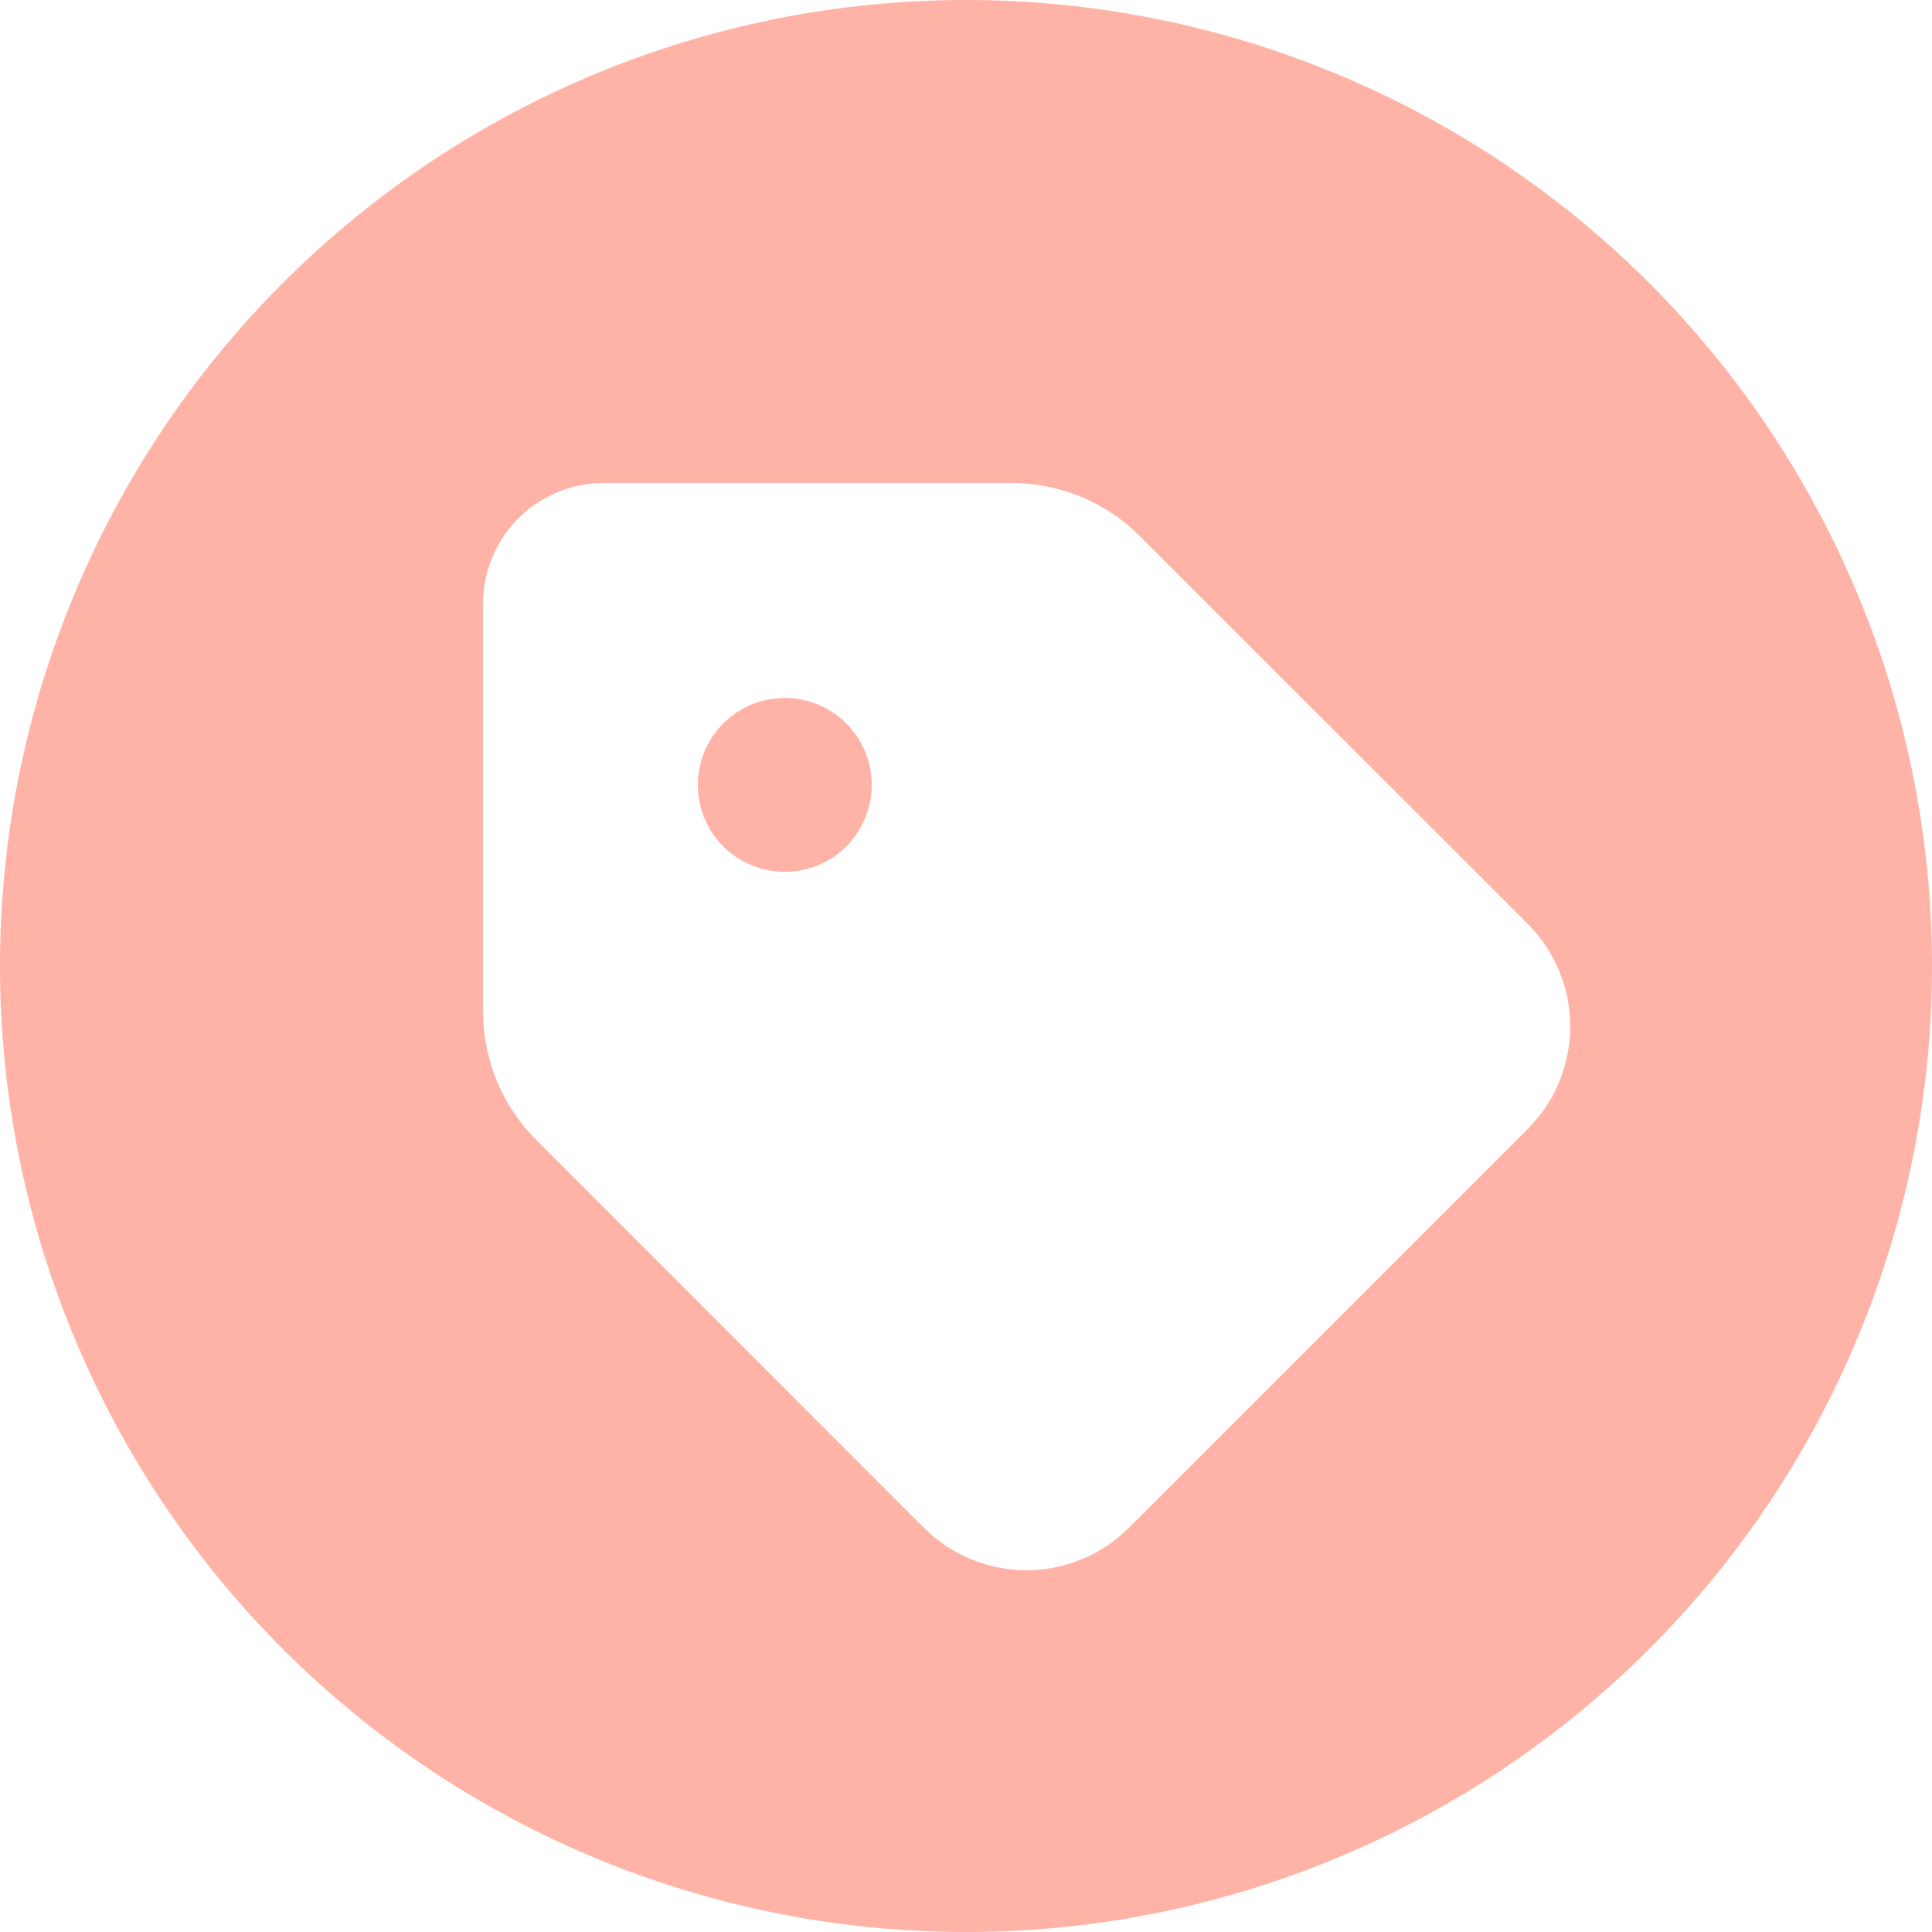 <svg fill="none" height="30" viewBox="0 0 30 30" width="30" xmlns="http://www.w3.org/2000/svg" xmlns:xlink="http://www.w3.org/1999/xlink"><clipPath id="a"><path d="m0 0h30v30h-30z"/></clipPath><g clip-path="url(#a)" fill="#ffb3a6"><path d="m13.536 12.188c0 .358-.142.701-.395.955-.253.253-.597.395-.955.395-.358 0-.701-.142-.955-.395-.253-.253-.395-.597-.395-.955 0-.358.142-.701.395-.955.253-.253.597-.395.955-.395.358 0 .702.142.955.395.253.253.395.597.395.955z"/><path d="m15 30c-3.978 0-7.794-1.58-10.607-4.393-2.813-2.813-4.393-6.628-4.393-10.607s1.58-7.794 4.393-10.607c2.813-2.813 6.628-4.393 10.607-4.393s7.794 1.58 10.607 4.393c2.813 2.813 4.393 6.628 4.393 10.607s-1.58 7.794-4.393 10.607-6.628 4.393-10.607 4.393zm-7.5-20.625v6.338c.002.744.298 1.459.825 1.986l6.021 6.024c.209.209.457.375.73.488.273.113.566.172.862.172s.589-.058.862-.172c.273-.113.521-.279.73-.488l6.193-6.193c.209-.209.375-.457.488-.73.113-.273.172-.566.172-.862s-.058-.589-.172-.862c-.113-.273-.279-.521-.488-.73l-6.024-6.021c-.527-.528-1.242-.824-1.988-.825h-6.336c-.497 0-.974.198-1.326.549-.352.352-.549.829-.549 1.326z"/></g></svg>